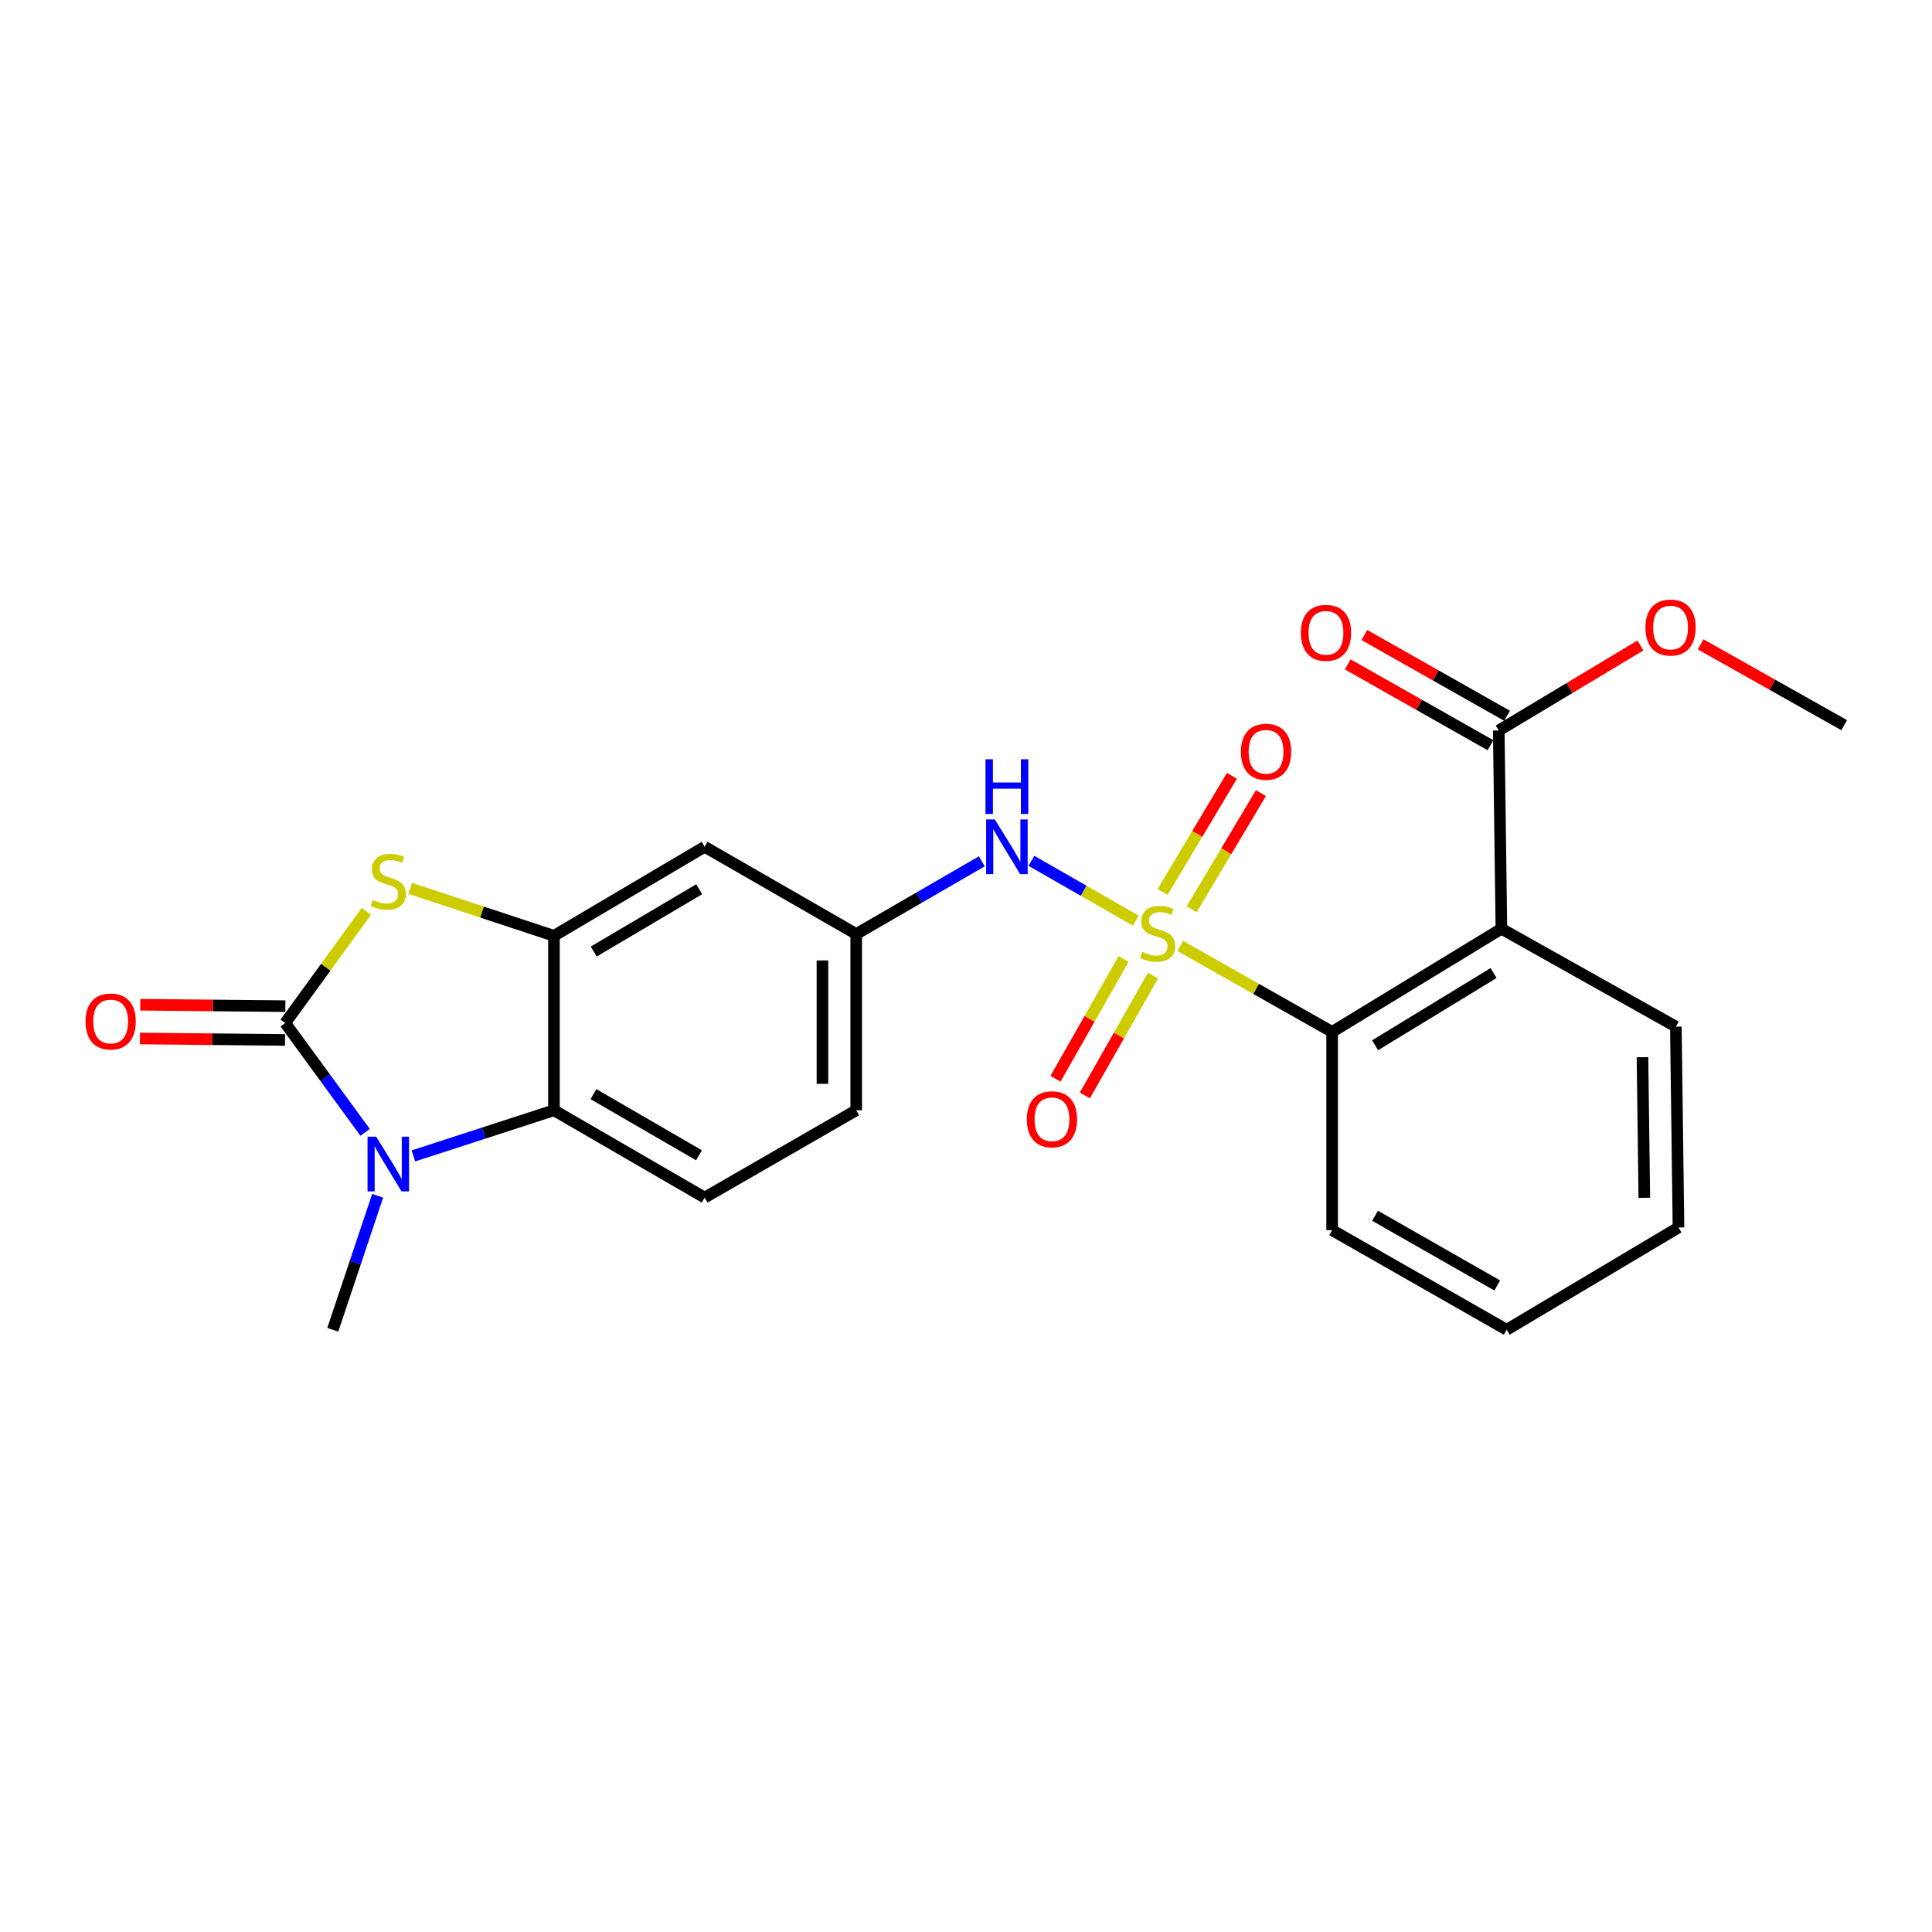 <?xml version='1.0' encoding='iso-8859-1'?>
<svg version='1.1' baseProfile='full'
              xmlns='http://www.w3.org/2000/svg'
                      xmlns:rdkit='http://www.rdkit.org/xml'
                      xmlns:xlink='http://www.w3.org/1999/xlink'
                  xml:space='preserve'
width='1000px' height='1000px' viewBox='0 0 1000 1000'>
<!-- END OF HEADER -->
<rect style='opacity:1.0;fill:#FFFFFF;stroke:none' width='1000' height='1000' x='0' y='0'> </rect>
<path class='bond-5' d='M 610.883,489.62 L 650.197,511.865' style='fill:none;fill-rule:evenodd;stroke:#CCCC00;stroke-width:6px;stroke-linecap:butt;stroke-linejoin:miter;stroke-opacity:1' />
<path class='bond-5' d='M 650.197,511.865 L 689.51,534.109' style='fill:none;fill-rule:evenodd;stroke:#000000;stroke-width:6px;stroke-linecap:butt;stroke-linejoin:miter;stroke-opacity:1' />
<path class='bond-7' d='M 587.881,476.524 L 560.859,461.041' style='fill:none;fill-rule:evenodd;stroke:#CCCC00;stroke-width:6px;stroke-linecap:butt;stroke-linejoin:miter;stroke-opacity:1' />
<path class='bond-7' d='M 560.859,461.041 L 533.837,445.557' style='fill:none;fill-rule:evenodd;stroke:#0000FF;stroke-width:6px;stroke-linecap:butt;stroke-linejoin:miter;stroke-opacity:1' />
<path class='bond-10' d='M 581.578,496.343 L 563.949,527.351' style='fill:none;fill-rule:evenodd;stroke:#CCCC00;stroke-width:6px;stroke-linecap:butt;stroke-linejoin:miter;stroke-opacity:1' />
<path class='bond-10' d='M 563.949,527.351 L 546.321,558.359' style='fill:none;fill-rule:evenodd;stroke:#FF0000;stroke-width:6px;stroke-linecap:butt;stroke-linejoin:miter;stroke-opacity:1' />
<path class='bond-10' d='M 596.775,504.983 L 579.146,535.991' style='fill:none;fill-rule:evenodd;stroke:#CCCC00;stroke-width:6px;stroke-linecap:butt;stroke-linejoin:miter;stroke-opacity:1' />
<path class='bond-10' d='M 579.146,535.991 L 561.518,566.999' style='fill:none;fill-rule:evenodd;stroke:#FF0000;stroke-width:6px;stroke-linecap:butt;stroke-linejoin:miter;stroke-opacity:1' />
<path class='bond-11' d='M 616.776,470.639 L 634.718,440.579' style='fill:none;fill-rule:evenodd;stroke:#CCCC00;stroke-width:6px;stroke-linecap:butt;stroke-linejoin:miter;stroke-opacity:1' />
<path class='bond-11' d='M 634.718,440.579 L 652.66,410.519' style='fill:none;fill-rule:evenodd;stroke:#FF0000;stroke-width:6px;stroke-linecap:butt;stroke-linejoin:miter;stroke-opacity:1' />
<path class='bond-11' d='M 601.765,461.679 L 619.707,431.619' style='fill:none;fill-rule:evenodd;stroke:#CCCC00;stroke-width:6px;stroke-linecap:butt;stroke-linejoin:miter;stroke-opacity:1' />
<path class='bond-11' d='M 619.707,431.619 L 637.649,401.56' style='fill:none;fill-rule:evenodd;stroke:#FF0000;stroke-width:6px;stroke-linecap:butt;stroke-linejoin:miter;stroke-opacity:1' />
<path class='bond-0' d='M 147.62,529.525 L 168.623,500.612' style='fill:none;fill-rule:evenodd;stroke:#000000;stroke-width:6px;stroke-linecap:butt;stroke-linejoin:miter;stroke-opacity:1' />
<path class='bond-0' d='M 168.623,500.612 L 189.627,471.698' style='fill:none;fill-rule:evenodd;stroke:#CCCC00;stroke-width:6px;stroke-linecap:butt;stroke-linejoin:miter;stroke-opacity:1' />
<path class='bond-13' d='M 147.705,520.785 L 110.16,520.418' style='fill:none;fill-rule:evenodd;stroke:#000000;stroke-width:6px;stroke-linecap:butt;stroke-linejoin:miter;stroke-opacity:1' />
<path class='bond-13' d='M 110.16,520.418 L 72.615,520.05' style='fill:none;fill-rule:evenodd;stroke:#FF0000;stroke-width:6px;stroke-linecap:butt;stroke-linejoin:miter;stroke-opacity:1' />
<path class='bond-13' d='M 147.534,538.265 L 109.989,537.898' style='fill:none;fill-rule:evenodd;stroke:#000000;stroke-width:6px;stroke-linecap:butt;stroke-linejoin:miter;stroke-opacity:1' />
<path class='bond-13' d='M 109.989,537.898 L 72.444,537.531' style='fill:none;fill-rule:evenodd;stroke:#FF0000;stroke-width:6px;stroke-linecap:butt;stroke-linejoin:miter;stroke-opacity:1' />
<path class='bond-26' d='M 147.62,529.525 L 168.297,557.812' style='fill:none;fill-rule:evenodd;stroke:#000000;stroke-width:6px;stroke-linecap:butt;stroke-linejoin:miter;stroke-opacity:1' />
<path class='bond-26' d='M 168.297,557.812 L 188.974,586.099' style='fill:none;fill-rule:evenodd;stroke:#0000FF;stroke-width:6px;stroke-linecap:butt;stroke-linejoin:miter;stroke-opacity:1' />
<path class='bond-1' d='M 213.97,598.3 L 250.346,586.487' style='fill:none;fill-rule:evenodd;stroke:#0000FF;stroke-width:6px;stroke-linecap:butt;stroke-linejoin:miter;stroke-opacity:1' />
<path class='bond-1' d='M 250.346,586.487 L 286.722,574.675' style='fill:none;fill-rule:evenodd;stroke:#000000;stroke-width:6px;stroke-linecap:butt;stroke-linejoin:miter;stroke-opacity:1' />
<path class='bond-17' d='M 195.476,618.94 L 183.862,653.607' style='fill:none;fill-rule:evenodd;stroke:#0000FF;stroke-width:6px;stroke-linecap:butt;stroke-linejoin:miter;stroke-opacity:1' />
<path class='bond-17' d='M 183.862,653.607 L 172.249,688.274' style='fill:none;fill-rule:evenodd;stroke:#000000;stroke-width:6px;stroke-linecap:butt;stroke-linejoin:miter;stroke-opacity:1' />
<path class='bond-2' d='M 212.314,459.816 L 249.518,472.096' style='fill:none;fill-rule:evenodd;stroke:#CCCC00;stroke-width:6px;stroke-linecap:butt;stroke-linejoin:miter;stroke-opacity:1' />
<path class='bond-2' d='M 249.518,472.096 L 286.722,484.375' style='fill:none;fill-rule:evenodd;stroke:#000000;stroke-width:6px;stroke-linecap:butt;stroke-linejoin:miter;stroke-opacity:1' />
<path class='bond-3' d='M 286.722,484.375 L 364.727,438.302' style='fill:none;fill-rule:evenodd;stroke:#000000;stroke-width:6px;stroke-linecap:butt;stroke-linejoin:miter;stroke-opacity:1' />
<path class='bond-3' d='M 307.313,492.516 L 361.917,460.265' style='fill:none;fill-rule:evenodd;stroke:#000000;stroke-width:6px;stroke-linecap:butt;stroke-linejoin:miter;stroke-opacity:1' />
<path class='bond-25' d='M 286.722,484.375 L 286.722,574.675' style='fill:none;fill-rule:evenodd;stroke:#000000;stroke-width:6px;stroke-linecap:butt;stroke-linejoin:miter;stroke-opacity:1' />
<path class='bond-4' d='M 777.12,480.713 L 689.51,534.109' style='fill:none;fill-rule:evenodd;stroke:#000000;stroke-width:6px;stroke-linecap:butt;stroke-linejoin:miter;stroke-opacity:1' />
<path class='bond-4' d='M 773.076,503.65 L 711.749,541.027' style='fill:none;fill-rule:evenodd;stroke:#000000;stroke-width:6px;stroke-linecap:butt;stroke-linejoin:miter;stroke-opacity:1' />
<path class='bond-8' d='M 777.12,480.713 L 775.751,378.098' style='fill:none;fill-rule:evenodd;stroke:#000000;stroke-width:6px;stroke-linecap:butt;stroke-linejoin:miter;stroke-opacity:1' />
<path class='bond-19' d='M 777.12,480.713 L 867.421,531.38' style='fill:none;fill-rule:evenodd;stroke:#000000;stroke-width:6px;stroke-linecap:butt;stroke-linejoin:miter;stroke-opacity:1' />
<path class='bond-20' d='M 689.51,534.109 L 689.51,636.724' style='fill:none;fill-rule:evenodd;stroke:#000000;stroke-width:6px;stroke-linecap:butt;stroke-linejoin:miter;stroke-opacity:1' />
<path class='bond-6' d='M 286.722,574.675 L 364.727,619.874' style='fill:none;fill-rule:evenodd;stroke:#000000;stroke-width:6px;stroke-linecap:butt;stroke-linejoin:miter;stroke-opacity:1' />
<path class='bond-6' d='M 307.187,566.329 L 361.791,597.969' style='fill:none;fill-rule:evenodd;stroke:#000000;stroke-width:6px;stroke-linecap:butt;stroke-linejoin:miter;stroke-opacity:1' />
<path class='bond-14' d='M 508.182,445.822 L 475.681,464.632' style='fill:none;fill-rule:evenodd;stroke:#0000FF;stroke-width:6px;stroke-linecap:butt;stroke-linejoin:miter;stroke-opacity:1' />
<path class='bond-14' d='M 475.681,464.632 L 443.179,483.442' style='fill:none;fill-rule:evenodd;stroke:#000000;stroke-width:6px;stroke-linecap:butt;stroke-linejoin:miter;stroke-opacity:1' />
<path class='bond-15' d='M 780.057,370.492 L 743.128,349.585' style='fill:none;fill-rule:evenodd;stroke:#000000;stroke-width:6px;stroke-linecap:butt;stroke-linejoin:miter;stroke-opacity:1' />
<path class='bond-15' d='M 743.128,349.585 L 706.2,328.679' style='fill:none;fill-rule:evenodd;stroke:#FF0000;stroke-width:6px;stroke-linecap:butt;stroke-linejoin:miter;stroke-opacity:1' />
<path class='bond-15' d='M 771.445,385.705 L 734.516,364.798' style='fill:none;fill-rule:evenodd;stroke:#000000;stroke-width:6px;stroke-linecap:butt;stroke-linejoin:miter;stroke-opacity:1' />
<path class='bond-15' d='M 734.516,364.798 L 697.587,343.891' style='fill:none;fill-rule:evenodd;stroke:#FF0000;stroke-width:6px;stroke-linecap:butt;stroke-linejoin:miter;stroke-opacity:1' />
<path class='bond-18' d='M 775.751,378.098 L 812.415,356.098' style='fill:none;fill-rule:evenodd;stroke:#000000;stroke-width:6px;stroke-linecap:butt;stroke-linejoin:miter;stroke-opacity:1' />
<path class='bond-18' d='M 812.415,356.098 L 849.08,334.098' style='fill:none;fill-rule:evenodd;stroke:#FF0000;stroke-width:6px;stroke-linecap:butt;stroke-linejoin:miter;stroke-opacity:1' />
<path class='bond-9' d='M 364.727,438.302 L 443.179,483.442' style='fill:none;fill-rule:evenodd;stroke:#000000;stroke-width:6px;stroke-linecap:butt;stroke-linejoin:miter;stroke-opacity:1' />
<path class='bond-12' d='M 364.727,619.874 L 443.179,574.675' style='fill:none;fill-rule:evenodd;stroke:#000000;stroke-width:6px;stroke-linecap:butt;stroke-linejoin:miter;stroke-opacity:1' />
<path class='bond-16' d='M 443.179,483.442 L 443.179,574.675' style='fill:none;fill-rule:evenodd;stroke:#000000;stroke-width:6px;stroke-linecap:butt;stroke-linejoin:miter;stroke-opacity:1' />
<path class='bond-16' d='M 425.698,497.127 L 425.698,560.99' style='fill:none;fill-rule:evenodd;stroke:#000000;stroke-width:6px;stroke-linecap:butt;stroke-linejoin:miter;stroke-opacity:1' />
<path class='bond-21' d='M 880.251,333.514 L 917.398,354.432' style='fill:none;fill-rule:evenodd;stroke:#FF0000;stroke-width:6px;stroke-linecap:butt;stroke-linejoin:miter;stroke-opacity:1' />
<path class='bond-21' d='M 917.398,354.432 L 954.545,375.35' style='fill:none;fill-rule:evenodd;stroke:#000000;stroke-width:6px;stroke-linecap:butt;stroke-linejoin:miter;stroke-opacity:1' />
<path class='bond-24' d='M 867.421,531.38 L 868.78,635.345' style='fill:none;fill-rule:evenodd;stroke:#000000;stroke-width:6px;stroke-linecap:butt;stroke-linejoin:miter;stroke-opacity:1' />
<path class='bond-24' d='M 850.145,547.203 L 851.097,619.979' style='fill:none;fill-rule:evenodd;stroke:#000000;stroke-width:6px;stroke-linecap:butt;stroke-linejoin:miter;stroke-opacity:1' />
<path class='bond-23' d='M 689.51,636.724 L 779.859,688.274' style='fill:none;fill-rule:evenodd;stroke:#000000;stroke-width:6px;stroke-linecap:butt;stroke-linejoin:miter;stroke-opacity:1' />
<path class='bond-23' d='M 711.726,629.273 L 774.97,665.358' style='fill:none;fill-rule:evenodd;stroke:#000000;stroke-width:6px;stroke-linecap:butt;stroke-linejoin:miter;stroke-opacity:1' />
<path class='bond-22' d='M 868.78,635.345 L 779.859,688.274' style='fill:none;fill-rule:evenodd;stroke:#000000;stroke-width:6px;stroke-linecap:butt;stroke-linejoin:miter;stroke-opacity:1' />
<path  class='atom-0' d='M 591.21 492.735
Q 591.53 492.855, 592.85 493.415
Q 594.17 493.975, 595.61 494.335
Q 597.09 494.655, 598.53 494.655
Q 601.21 494.655, 602.77 493.375
Q 604.33 492.055, 604.33 489.775
Q 604.33 488.215, 603.53 487.255
Q 602.77 486.295, 601.57 485.775
Q 600.37 485.255, 598.37 484.655
Q 595.85 483.895, 594.33 483.175
Q 592.85 482.455, 591.77 480.935
Q 590.73 479.415, 590.73 476.855
Q 590.73 473.295, 593.13 471.095
Q 595.57 468.895, 600.37 468.895
Q 603.65 468.895, 607.37 470.455
L 606.45 473.535
Q 603.05 472.135, 600.49 472.135
Q 597.73 472.135, 596.21 473.295
Q 594.69 474.415, 594.73 476.375
Q 594.73 477.895, 595.49 478.815
Q 596.29 479.735, 597.41 480.255
Q 598.57 480.775, 600.49 481.375
Q 603.05 482.175, 604.57 482.975
Q 606.09 483.775, 607.17 485.415
Q 608.29 487.015, 608.29 489.775
Q 608.29 493.695, 605.65 495.815
Q 603.05 497.895, 598.69 497.895
Q 596.17 497.895, 594.25 497.335
Q 592.37 496.815, 590.13 495.895
L 591.21 492.735
' fill='#CCCC00'/>
<path  class='atom-2' d='M 194.717 588.359
L 203.997 603.359
Q 204.917 604.839, 206.397 607.519
Q 207.877 610.199, 207.957 610.359
L 207.957 588.359
L 211.717 588.359
L 211.717 616.679
L 207.837 616.679
L 197.877 600.279
Q 196.717 598.359, 195.477 596.159
Q 194.277 593.959, 193.917 593.279
L 193.917 616.679
L 190.237 616.679
L 190.237 588.359
L 194.717 588.359
' fill='#0000FF'/>
<path  class='atom-3' d='M 192.977 465.795
Q 193.297 465.915, 194.617 466.475
Q 195.937 467.035, 197.377 467.395
Q 198.857 467.715, 200.297 467.715
Q 202.977 467.715, 204.537 466.435
Q 206.097 465.115, 206.097 462.835
Q 206.097 461.275, 205.297 460.315
Q 204.537 459.355, 203.337 458.835
Q 202.137 458.315, 200.137 457.715
Q 197.617 456.955, 196.097 456.235
Q 194.617 455.515, 193.537 453.995
Q 192.497 452.475, 192.497 449.915
Q 192.497 446.355, 194.897 444.155
Q 197.337 441.955, 202.137 441.955
Q 205.417 441.955, 209.137 443.515
L 208.217 446.595
Q 204.817 445.195, 202.257 445.195
Q 199.497 445.195, 197.977 446.355
Q 196.457 447.475, 196.497 449.435
Q 196.497 450.955, 197.257 451.875
Q 198.057 452.795, 199.177 453.315
Q 200.337 453.835, 202.257 454.435
Q 204.817 455.235, 206.337 456.035
Q 207.857 456.835, 208.937 458.475
Q 210.057 460.075, 210.057 462.835
Q 210.057 466.755, 207.417 468.875
Q 204.817 470.955, 200.457 470.955
Q 197.937 470.955, 196.017 470.395
Q 194.137 469.875, 191.897 468.955
L 192.977 465.795
' fill='#CCCC00'/>
<path  class='atom-8' d='M 514.915 424.142
L 524.195 439.142
Q 525.115 440.622, 526.595 443.302
Q 528.075 445.982, 528.155 446.142
L 528.155 424.142
L 531.915 424.142
L 531.915 452.462
L 528.035 452.462
L 518.075 436.062
Q 516.915 434.142, 515.675 431.942
Q 514.475 429.742, 514.115 429.062
L 514.115 452.462
L 510.435 452.462
L 510.435 424.142
L 514.915 424.142
' fill='#0000FF'/>
<path  class='atom-8' d='M 510.095 392.99
L 513.935 392.99
L 513.935 405.03
L 528.415 405.03
L 528.415 392.99
L 532.255 392.99
L 532.255 421.31
L 528.415 421.31
L 528.415 408.23
L 513.935 408.23
L 513.935 421.31
L 510.095 421.31
L 510.095 392.99
' fill='#0000FF'/>
<path  class='atom-11' d='M 531.493 579.339
Q 531.493 572.539, 534.853 568.739
Q 538.213 564.939, 544.493 564.939
Q 550.773 564.939, 554.133 568.739
Q 557.493 572.539, 557.493 579.339
Q 557.493 586.219, 554.093 590.139
Q 550.693 594.019, 544.493 594.019
Q 538.253 594.019, 534.853 590.139
Q 531.493 586.259, 531.493 579.339
M 544.493 590.819
Q 548.813 590.819, 551.133 587.939
Q 553.493 585.019, 553.493 579.339
Q 553.493 573.779, 551.133 570.979
Q 548.813 568.139, 544.493 568.139
Q 540.173 568.139, 537.813 570.939
Q 535.493 573.739, 535.493 579.339
Q 535.493 585.059, 537.813 587.939
Q 540.173 590.819, 544.493 590.819
' fill='#FF0000'/>
<path  class='atom-12' d='M 642.305 389.114
Q 642.305 382.314, 645.665 378.514
Q 649.025 374.714, 655.305 374.714
Q 661.585 374.714, 664.945 378.514
Q 668.305 382.314, 668.305 389.114
Q 668.305 395.994, 664.905 399.914
Q 661.505 403.794, 655.305 403.794
Q 649.065 403.794, 645.665 399.914
Q 642.305 396.034, 642.305 389.114
M 655.305 400.594
Q 659.625 400.594, 661.945 397.714
Q 664.305 394.794, 664.305 389.114
Q 664.305 383.554, 661.945 380.754
Q 659.625 377.914, 655.305 377.914
Q 650.985 377.914, 648.625 380.714
Q 646.305 383.514, 646.305 389.114
Q 646.305 394.834, 648.625 397.714
Q 650.985 400.594, 655.305 400.594
' fill='#FF0000'/>
<path  class='atom-14' d='M 44.271 528.721
Q 44.271 521.921, 47.631 518.121
Q 50.991 514.321, 57.271 514.321
Q 63.551 514.321, 66.911 518.121
Q 70.271 521.921, 70.271 528.721
Q 70.271 535.601, 66.871 539.521
Q 63.471 543.401, 57.271 543.401
Q 51.031 543.401, 47.631 539.521
Q 44.271 535.641, 44.271 528.721
M 57.271 540.201
Q 61.591 540.201, 63.911 537.321
Q 66.271 534.401, 66.271 528.721
Q 66.271 523.161, 63.911 520.361
Q 61.591 517.521, 57.271 517.521
Q 52.951 517.521, 50.591 520.321
Q 48.271 523.121, 48.271 528.721
Q 48.271 534.441, 50.591 537.321
Q 52.951 540.201, 57.271 540.201
' fill='#FF0000'/>
<path  class='atom-16' d='M 673.325 327.551
Q 673.325 320.751, 676.685 316.951
Q 680.045 313.151, 686.325 313.151
Q 692.605 313.151, 695.965 316.951
Q 699.325 320.751, 699.325 327.551
Q 699.325 334.431, 695.925 338.351
Q 692.525 342.231, 686.325 342.231
Q 680.085 342.231, 676.685 338.351
Q 673.325 334.471, 673.325 327.551
M 686.325 339.031
Q 690.645 339.031, 692.965 336.151
Q 695.325 333.231, 695.325 327.551
Q 695.325 321.991, 692.965 319.191
Q 690.645 316.351, 686.325 316.351
Q 682.005 316.351, 679.645 319.151
Q 677.325 321.951, 677.325 327.551
Q 677.325 333.271, 679.645 336.151
Q 682.005 339.031, 686.325 339.031
' fill='#FF0000'/>
<path  class='atom-19' d='M 851.672 324.822
Q 851.672 318.022, 855.032 314.222
Q 858.392 310.422, 864.672 310.422
Q 870.952 310.422, 874.312 314.222
Q 877.672 318.022, 877.672 324.822
Q 877.672 331.702, 874.272 335.622
Q 870.872 339.502, 864.672 339.502
Q 858.432 339.502, 855.032 335.622
Q 851.672 331.742, 851.672 324.822
M 864.672 336.302
Q 868.992 336.302, 871.312 333.422
Q 873.672 330.502, 873.672 324.822
Q 873.672 319.262, 871.312 316.462
Q 868.992 313.622, 864.672 313.622
Q 860.352 313.622, 857.992 316.422
Q 855.672 319.222, 855.672 324.822
Q 855.672 330.542, 857.992 333.422
Q 860.352 336.302, 864.672 336.302
' fill='#FF0000'/>
</svg>
